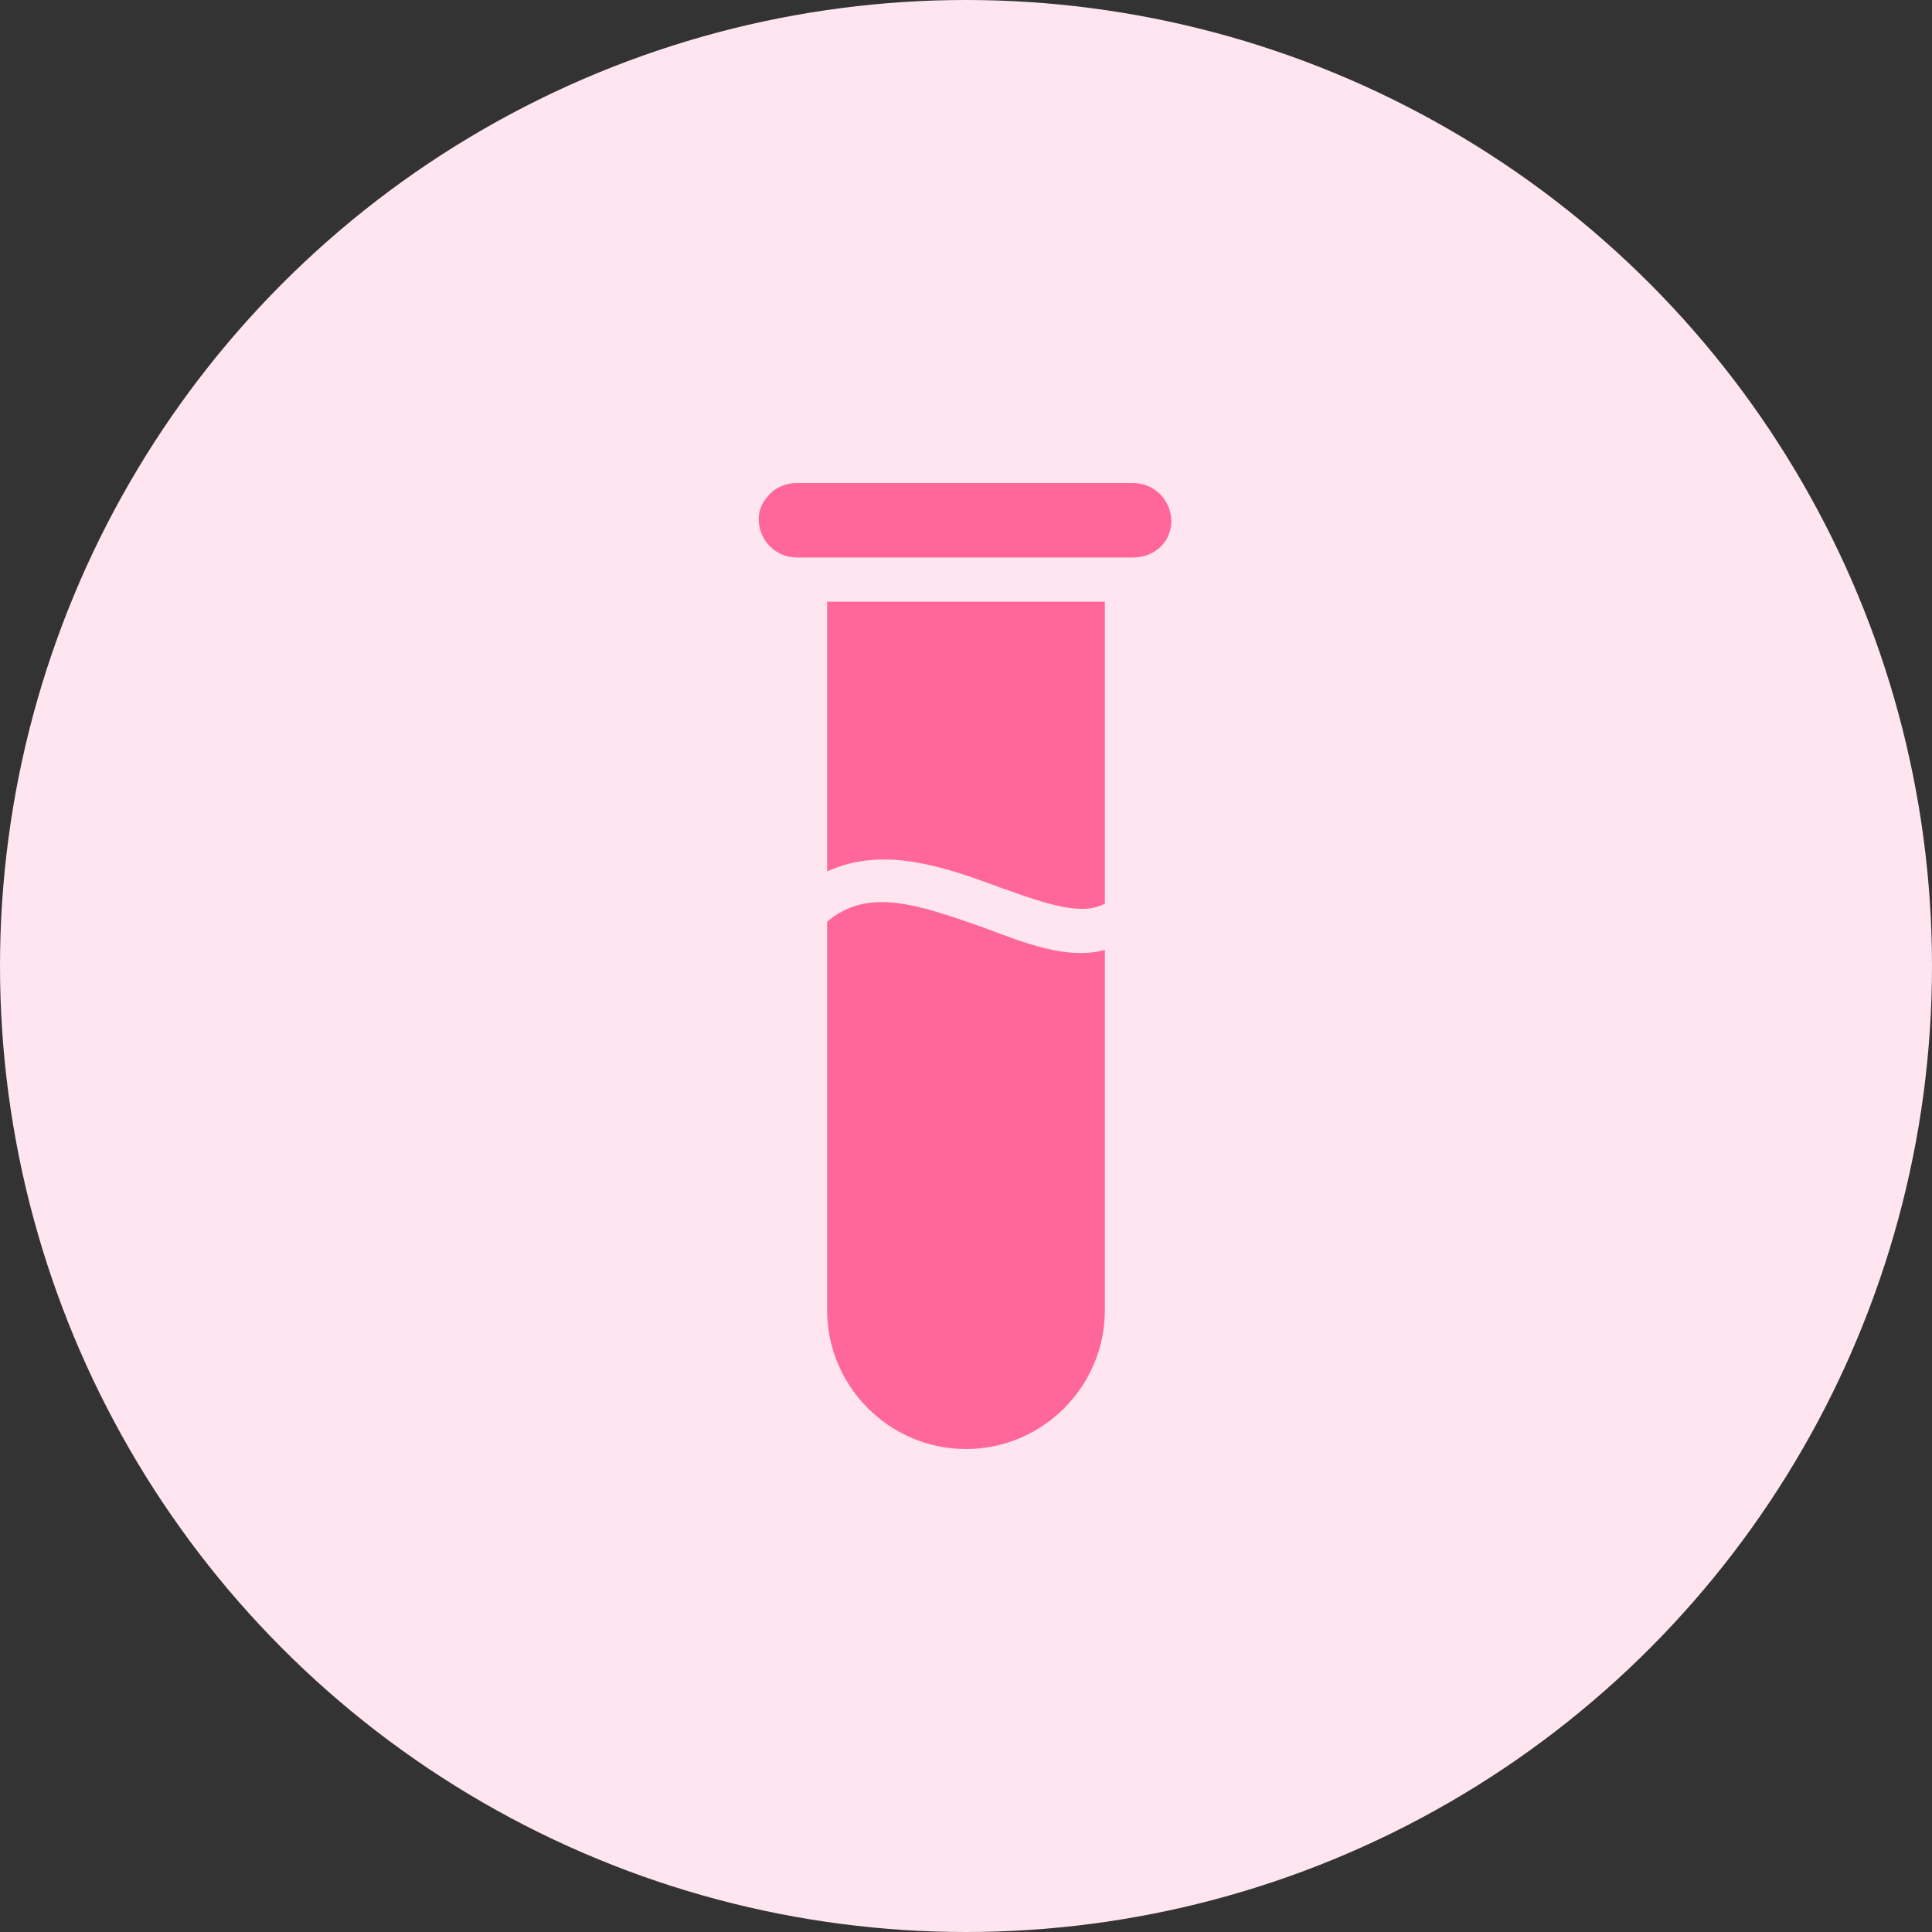 <?xml version="1.0" encoding="UTF-8"?> <svg xmlns="http://www.w3.org/2000/svg" width="64" height="64" viewBox="0 0 64 64" fill="none"><rect x="0" y="0" width="64" height="64" fill="#333333" stroke="none"/><circle cx="32" cy="32" r="32" fill="#FFE5EF"></circle><path d="M32.6 30.733C30.334 29.933 28.734 29.4 27.4 30.533V43.4C27.4 45.933 29.467 48 32 48C34.534 48 36.6 45.933 36.6 43.4V31.467C35.4 31.8 34 31.267 32.6 30.733Z" fill="#FF6699"></path><path d="M38.8 17.267C38.8 16.6 38.266 16 37.533 16H26.399C26.066 16 25.733 16.133 25.533 16.333C25.266 16.6 25.133 16.867 25.133 17.2C25.133 17.867 25.666 18.467 26.399 18.467H37.533C38.266 18.467 38.8 17.933 38.8 17.267Z" fill="#FF6699"></path><path d="M36.6 19.933H27.4V28.867C29.267 28 31.334 28.733 33.134 29.4C34.8 30 35.867 30.333 36.6 29.933V19.933Z" fill="#FF6699"></path></svg> 
